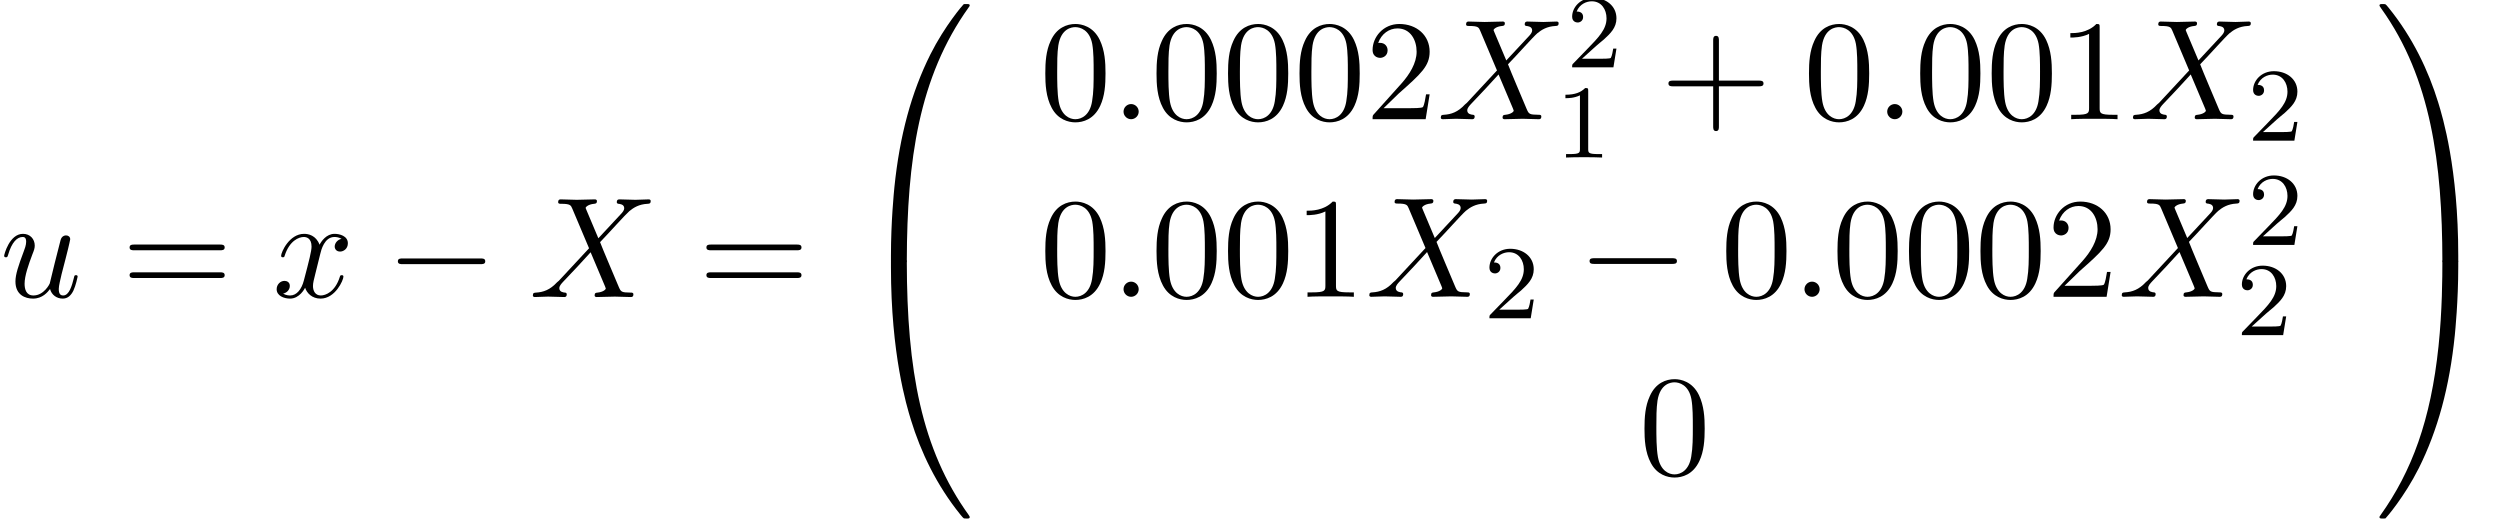 <?xml version='1.0' encoding='UTF-8'?>
<!-- This file was generated by dvisvgm 2.6.3 -->
<svg version='1.1' xmlns='http://www.w3.org/2000/svg' xmlns:xlink='http://www.w3.org/1999/xlink' width='190.733pt' height='39.571pt' viewBox='137.759 70.128 190.733 39.571'>
<defs>
<path id='g3-49' d='M2.503 -5.077C2.503 -5.292 2.487 -5.3 2.271 -5.3C1.945 -4.981 1.522 -4.79 0.765 -4.79V-4.527C0.98 -4.527 1.411 -4.527 1.873 -4.742V-0.654C1.873 -0.359 1.849 -0.263 1.092 -0.263H0.813V0C1.14 -0.024 1.825 -0.024 2.184 -0.024S3.236 -0.024 3.563 0V-0.263H3.284C2.527 -0.263 2.503 -0.359 2.503 -0.654V-5.077Z'/>
<path id='g3-50' d='M2.248 -1.626C2.375 -1.745 2.71 -2.008 2.837 -2.12C3.332 -2.574 3.802 -3.013 3.802 -3.738C3.802 -4.686 3.005 -5.3 2.008 -5.3C1.052 -5.3 0.422 -4.575 0.422 -3.866C0.422 -3.475 0.733 -3.419 0.845 -3.419C1.012 -3.419 1.259 -3.539 1.259 -3.842C1.259 -4.256 0.861 -4.256 0.765 -4.256C0.996 -4.838 1.53 -5.037 1.921 -5.037C2.662 -5.037 3.045 -4.407 3.045 -3.738C3.045 -2.909 2.463 -2.303 1.522 -1.339L0.518 -0.303C0.422 -0.215 0.422 -0.199 0.422 0H3.571L3.802 -1.427H3.555C3.531 -1.267 3.467 -0.869 3.371 -0.717C3.324 -0.654 2.718 -0.654 2.59 -0.654H1.172L2.248 -1.626Z'/>
<path id='g0-48' d='M4.08 19.309C4.32 19.309 4.385 19.309 4.385 19.156C4.407 11.509 5.291 5.16 9.109 -0.175C9.185 -0.273 9.185 -0.295 9.185 -0.316C9.185 -0.425 9.109 -0.425 8.935 -0.425S8.738 -0.425 8.716 -0.404C8.673 -0.371 7.287 1.222 6.185 3.415C4.745 6.295 3.84 9.6 3.436 13.571C3.404 13.909 3.175 16.178 3.175 18.764V19.189C3.185 19.309 3.251 19.309 3.48 19.309H4.08Z'/>
<path id='g0-49' d='M6.36 18.764C6.36 12.098 5.171 8.193 4.833 7.091C4.091 4.669 2.88 2.116 1.058 -0.131C0.895 -0.327 0.851 -0.382 0.807 -0.404C0.785 -0.415 0.775 -0.425 0.6 -0.425C0.436 -0.425 0.349 -0.425 0.349 -0.316C0.349 -0.295 0.349 -0.273 0.491 -0.076C4.287 5.225 5.138 11.771 5.149 19.156C5.149 19.309 5.215 19.309 5.455 19.309H6.055C6.284 19.309 6.349 19.309 6.36 19.189V18.764Z'/>
<path id='g0-64' d='M3.48 -0.545C3.251 -0.545 3.185 -0.545 3.175 -0.425V0C3.175 6.665 4.364 10.571 4.702 11.673C5.444 14.095 6.655 16.647 8.476 18.895C8.64 19.091 8.684 19.145 8.727 19.167C8.749 19.178 8.76 19.189 8.935 19.189S9.185 19.189 9.185 19.08C9.185 19.058 9.185 19.036 9.12 18.938C5.487 13.898 4.396 7.833 4.385 -0.393C4.385 -0.545 4.32 -0.545 4.08 -0.545H3.48Z'/>
<path id='g0-65' d='M6.36 -0.425C6.349 -0.545 6.284 -0.545 6.055 -0.545H5.455C5.215 -0.545 5.149 -0.545 5.149 -0.393C5.149 0.731 5.138 3.327 4.855 6.044C4.265 11.684 2.815 15.589 0.425 18.938C0.349 19.036 0.349 19.058 0.349 19.08C0.349 19.189 0.436 19.189 0.6 19.189C0.775 19.189 0.796 19.189 0.818 19.167C0.862 19.135 2.247 17.542 3.349 15.349C4.789 12.469 5.695 9.164 6.098 5.193C6.131 4.855 6.36 2.585 6.36 0V-0.425Z'/>
<path id='g1-0' d='M7.189 -2.509C7.375 -2.509 7.571 -2.509 7.571 -2.727S7.375 -2.945 7.189 -2.945H1.287C1.102 -2.945 0.905 -2.945 0.905 -2.727S1.102 -2.509 1.287 -2.509H7.189Z'/>
<path id='g4-43' d='M4.462 -2.509H7.505C7.658 -2.509 7.865 -2.509 7.865 -2.727S7.658 -2.945 7.505 -2.945H4.462V-6C4.462 -6.153 4.462 -6.36 4.244 -6.36S4.025 -6.153 4.025 -6V-2.945H0.971C0.818 -2.945 0.611 -2.945 0.611 -2.727S0.818 -2.509 0.971 -2.509H4.025V0.545C4.025 0.698 4.025 0.905 4.244 0.905S4.462 0.698 4.462 0.545V-2.509Z'/>
<path id='g4-48' d='M5.018 -3.491C5.018 -4.364 4.964 -5.236 4.582 -6.044C4.08 -7.091 3.185 -7.265 2.727 -7.265C2.073 -7.265 1.276 -6.982 0.829 -5.967C0.48 -5.215 0.425 -4.364 0.425 -3.491C0.425 -2.673 0.469 -1.691 0.916 -0.862C1.385 0.022 2.182 0.24 2.716 0.24C3.305 0.24 4.135 0.011 4.615 -1.025C4.964 -1.778 5.018 -2.629 5.018 -3.491ZM2.716 0C2.291 0 1.647 -0.273 1.451 -1.32C1.331 -1.975 1.331 -2.978 1.331 -3.622C1.331 -4.32 1.331 -5.04 1.418 -5.629C1.625 -6.927 2.444 -7.025 2.716 -7.025C3.076 -7.025 3.796 -6.829 4.004 -5.749C4.113 -5.138 4.113 -4.309 4.113 -3.622C4.113 -2.804 4.113 -2.062 3.993 -1.364C3.829 -0.327 3.207 0 2.716 0Z'/>
<path id='g4-49' d='M3.207 -6.982C3.207 -7.244 3.207 -7.265 2.956 -7.265C2.28 -6.567 1.32 -6.567 0.971 -6.567V-6.229C1.189 -6.229 1.833 -6.229 2.4 -6.513V-0.862C2.4 -0.469 2.367 -0.338 1.385 -0.338H1.036V0C1.418 -0.033 2.367 -0.033 2.804 -0.033S4.189 -0.033 4.571 0V-0.338H4.222C3.24 -0.338 3.207 -0.458 3.207 -0.862V-6.982Z'/>
<path id='g4-50' d='M1.385 -0.84L2.542 -1.964C4.244 -3.469 4.898 -4.058 4.898 -5.149C4.898 -6.393 3.916 -7.265 2.585 -7.265C1.353 -7.265 0.545 -6.262 0.545 -5.291C0.545 -4.68 1.091 -4.68 1.124 -4.68C1.309 -4.68 1.691 -4.811 1.691 -5.258C1.691 -5.542 1.495 -5.825 1.113 -5.825C1.025 -5.825 1.004 -5.825 0.971 -5.815C1.222 -6.524 1.811 -6.927 2.444 -6.927C3.436 -6.927 3.905 -6.044 3.905 -5.149C3.905 -4.276 3.36 -3.415 2.76 -2.738L0.665 -0.404C0.545 -0.284 0.545 -0.262 0.545 0H4.593L4.898 -1.898H4.625C4.571 -1.571 4.495 -1.091 4.385 -0.927C4.309 -0.84 3.589 -0.84 3.349 -0.84H1.385Z'/>
<path id='g4-61' d='M7.495 -3.567C7.658 -3.567 7.865 -3.567 7.865 -3.785S7.658 -4.004 7.505 -4.004H0.971C0.818 -4.004 0.611 -4.004 0.611 -3.785S0.818 -3.567 0.982 -3.567H7.495ZM7.505 -1.451C7.658 -1.451 7.865 -1.451 7.865 -1.669S7.658 -1.887 7.495 -1.887H0.982C0.818 -1.887 0.611 -1.887 0.611 -1.669S0.818 -1.451 0.971 -1.451H7.505Z'/>
<path id='g2-58' d='M2.095 -0.578C2.095 -0.895 1.833 -1.156 1.516 -1.156S0.938 -0.895 0.938 -0.578S1.2 0 1.516 0S2.095 -0.262 2.095 -0.578Z'/>
<path id='g2-88' d='M5.291 -4.484L4.375 -6.655C4.342 -6.742 4.32 -6.785 4.32 -6.796C4.32 -6.862 4.505 -7.069 4.964 -7.113C5.073 -7.124 5.182 -7.135 5.182 -7.32C5.182 -7.451 5.051 -7.451 5.018 -7.451C4.571 -7.451 4.102 -7.418 3.644 -7.418C3.371 -7.418 2.695 -7.451 2.422 -7.451C2.356 -7.451 2.225 -7.451 2.225 -7.233C2.225 -7.113 2.335 -7.113 2.476 -7.113C3.131 -7.113 3.196 -7.004 3.295 -6.764L4.582 -3.72L2.28 -1.244L2.138 -1.124C1.604 -0.545 1.091 -0.371 0.535 -0.338C0.393 -0.327 0.295 -0.327 0.295 -0.12C0.295 -0.109 0.295 0 0.436 0C0.764 0 1.124 -0.033 1.462 -0.033C1.865 -0.033 2.291 0 2.684 0C2.749 0 2.88 0 2.88 -0.218C2.88 -0.327 2.771 -0.338 2.749 -0.338C2.651 -0.349 2.313 -0.371 2.313 -0.676C2.313 -0.851 2.476 -1.025 2.607 -1.167L3.72 -2.345L4.702 -3.415L5.804 -0.807C5.847 -0.687 5.858 -0.676 5.858 -0.655C5.858 -0.567 5.651 -0.382 5.225 -0.338C5.105 -0.327 5.007 -0.316 5.007 -0.131C5.007 0 5.127 0 5.171 0C5.476 0 6.24 -0.033 6.545 -0.033C6.818 -0.033 7.484 0 7.756 0C7.833 0 7.964 0 7.964 -0.207C7.964 -0.338 7.855 -0.338 7.767 -0.338C7.036 -0.349 7.015 -0.382 6.829 -0.818C6.404 -1.833 5.673 -3.535 5.422 -4.189C6.164 -4.953 7.309 -6.251 7.658 -6.556C7.975 -6.818 8.389 -7.08 9.044 -7.113C9.185 -7.124 9.284 -7.124 9.284 -7.331C9.284 -7.342 9.284 -7.451 9.142 -7.451C8.815 -7.451 8.455 -7.418 8.116 -7.418C7.713 -7.418 7.298 -7.451 6.905 -7.451C6.84 -7.451 6.698 -7.451 6.698 -7.233C6.698 -7.156 6.753 -7.124 6.829 -7.113C6.927 -7.102 7.265 -7.08 7.265 -6.775C7.265 -6.622 7.145 -6.48 7.058 -6.382L5.291 -4.484Z'/>
<path id='g2-117' d='M3.818 -0.611C3.938 -0.164 4.32 0.12 4.789 0.12C5.171 0.12 5.422 -0.131 5.596 -0.48C5.782 -0.873 5.924 -1.538 5.924 -1.56C5.924 -1.669 5.825 -1.669 5.793 -1.669C5.684 -1.669 5.673 -1.625 5.64 -1.473C5.487 -0.862 5.28 -0.12 4.822 -0.12C4.593 -0.12 4.484 -0.262 4.484 -0.622C4.484 -0.862 4.615 -1.375 4.702 -1.756L5.007 -2.935C5.04 -3.098 5.149 -3.513 5.193 -3.676C5.247 -3.927 5.356 -4.342 5.356 -4.407C5.356 -4.604 5.204 -4.702 5.04 -4.702C4.985 -4.702 4.702 -4.691 4.615 -4.32C4.407 -3.524 3.927 -1.615 3.796 -1.036C3.785 -0.993 3.349 -0.12 2.553 -0.12C1.985 -0.12 1.876 -0.611 1.876 -1.015C1.876 -1.625 2.182 -2.487 2.465 -3.24C2.596 -3.567 2.651 -3.72 2.651 -3.927C2.651 -4.418 2.302 -4.822 1.756 -4.822C0.72 -4.822 0.316 -3.24 0.316 -3.142C0.316 -3.033 0.425 -3.033 0.447 -3.033C0.556 -3.033 0.567 -3.055 0.622 -3.229C0.895 -4.178 1.309 -4.582 1.724 -4.582C1.822 -4.582 1.996 -4.571 1.996 -4.222C1.996 -3.96 1.876 -3.644 1.811 -3.48C1.407 -2.4 1.178 -1.724 1.178 -1.189C1.178 -0.153 1.931 0.12 2.52 0.12C3.24 0.12 3.633 -0.371 3.818 -0.611Z'/>
<path id='g2-120' d='M3.644 -3.295C3.709 -3.578 3.96 -4.582 4.724 -4.582C4.778 -4.582 5.04 -4.582 5.269 -4.44C4.964 -4.385 4.745 -4.113 4.745 -3.851C4.745 -3.676 4.865 -3.469 5.16 -3.469C5.4 -3.469 5.749 -3.665 5.749 -4.102C5.749 -4.669 5.105 -4.822 4.735 -4.822C4.102 -4.822 3.72 -4.244 3.589 -3.993C3.316 -4.713 2.727 -4.822 2.411 -4.822C1.276 -4.822 0.655 -3.415 0.655 -3.142C0.655 -3.033 0.764 -3.033 0.785 -3.033C0.873 -3.033 0.905 -3.055 0.927 -3.153C1.298 -4.309 2.018 -4.582 2.389 -4.582C2.596 -4.582 2.978 -4.484 2.978 -3.851C2.978 -3.513 2.793 -2.782 2.389 -1.255C2.215 -0.578 1.833 -0.12 1.353 -0.12C1.287 -0.12 1.036 -0.12 0.807 -0.262C1.08 -0.316 1.32 -0.545 1.32 -0.851C1.32 -1.145 1.08 -1.233 0.916 -1.233C0.589 -1.233 0.316 -0.949 0.316 -0.6C0.316 -0.098 0.862 0.12 1.342 0.12C2.062 0.12 2.455 -0.644 2.487 -0.709C2.618 -0.305 3.011 0.12 3.665 0.12C4.789 0.12 5.411 -1.287 5.411 -1.56C5.411 -1.669 5.313 -1.669 5.28 -1.669C5.182 -1.669 5.16 -1.625 5.138 -1.549C4.778 -0.382 4.036 -0.12 3.687 -0.12C3.262 -0.12 3.087 -0.469 3.087 -0.84C3.087 -1.08 3.153 -1.32 3.273 -1.8L3.644 -3.295Z'/>
</defs>
<g id='page1'>
<use x='137.759' y='92.79' xlink:href='#g2-117'/>
<use x='147.035' y='92.79' xlink:href='#g4-61'/>
<use x='158.55' y='92.79' xlink:href='#g2-120'/>
<use x='167.209' y='92.79' xlink:href='#g1-0'/>
<use x='178.118' y='92.79' xlink:href='#g2-88'/>
<use x='191.042' y='92.79' xlink:href='#g4-61'/>
<use x='202.557' y='70.862' xlink:href='#g0-48'/>
<use x='202.557' y='90.499' xlink:href='#g0-64'/>
<use x='217.084' y='79.223' xlink:href='#g4-48'/>
<use x='222.539' y='79.223' xlink:href='#g2-58'/>
<use x='225.569' y='79.223' xlink:href='#g4-48'/>
<use x='231.024' y='79.223' xlink:href='#g4-48'/>
<use x='236.478' y='79.223' xlink:href='#g4-48'/>
<use x='241.933' y='79.223' xlink:href='#g4-50'/>
<use x='247.387' y='79.223' xlink:href='#g2-88'/>
<use x='257.281' y='75.264' xlink:href='#g3-50'/>
<use x='256.425' y='82.146' xlink:href='#g3-49'/>
<use x='264.438' y='79.223' xlink:href='#g4-43'/>
<use x='275.347' y='79.223' xlink:href='#g4-48'/>
<use x='280.801' y='79.223' xlink:href='#g2-58'/>
<use x='283.832' y='79.223' xlink:href='#g4-48'/>
<use x='289.286' y='79.223' xlink:href='#g4-48'/>
<use x='294.741' y='79.223' xlink:href='#g4-49'/>
<use x='300.195' y='79.223' xlink:href='#g2-88'/>
<use x='309.233' y='80.859' xlink:href='#g3-50'/>
<use x='217.084' y='92.772' xlink:href='#g4-48'/>
<use x='222.539' y='92.772' xlink:href='#g2-58'/>
<use x='225.569' y='92.772' xlink:href='#g4-48'/>
<use x='231.024' y='92.772' xlink:href='#g4-48'/>
<use x='236.478' y='92.772' xlink:href='#g4-49'/>
<use x='241.933' y='92.772' xlink:href='#g2-88'/>
<use x='250.971' y='94.408' xlink:href='#g3-50'/>
<use x='258.127' y='92.772' xlink:href='#g1-0'/>
<use x='269.036' y='92.772' xlink:href='#g4-48'/>
<use x='274.491' y='92.772' xlink:href='#g2-58'/>
<use x='277.521' y='92.772' xlink:href='#g4-48'/>
<use x='282.976' y='92.772' xlink:href='#g4-48'/>
<use x='288.43' y='92.772' xlink:href='#g4-48'/>
<use x='293.885' y='92.772' xlink:href='#g4-50'/>
<use x='299.339' y='92.772' xlink:href='#g2-88'/>
<use x='309.233' y='88.813' xlink:href='#g3-50'/>
<use x='308.377' y='95.695' xlink:href='#g3-50'/>
<use x='262.797' y='106.321' xlink:href='#g4-48'/>
<use x='318.947' y='70.862' xlink:href='#g0-49'/>
<use x='318.947' y='90.499' xlink:href='#g0-65'/>
</g>
</svg><!--Rendered by QuickLaTeX.com-->
